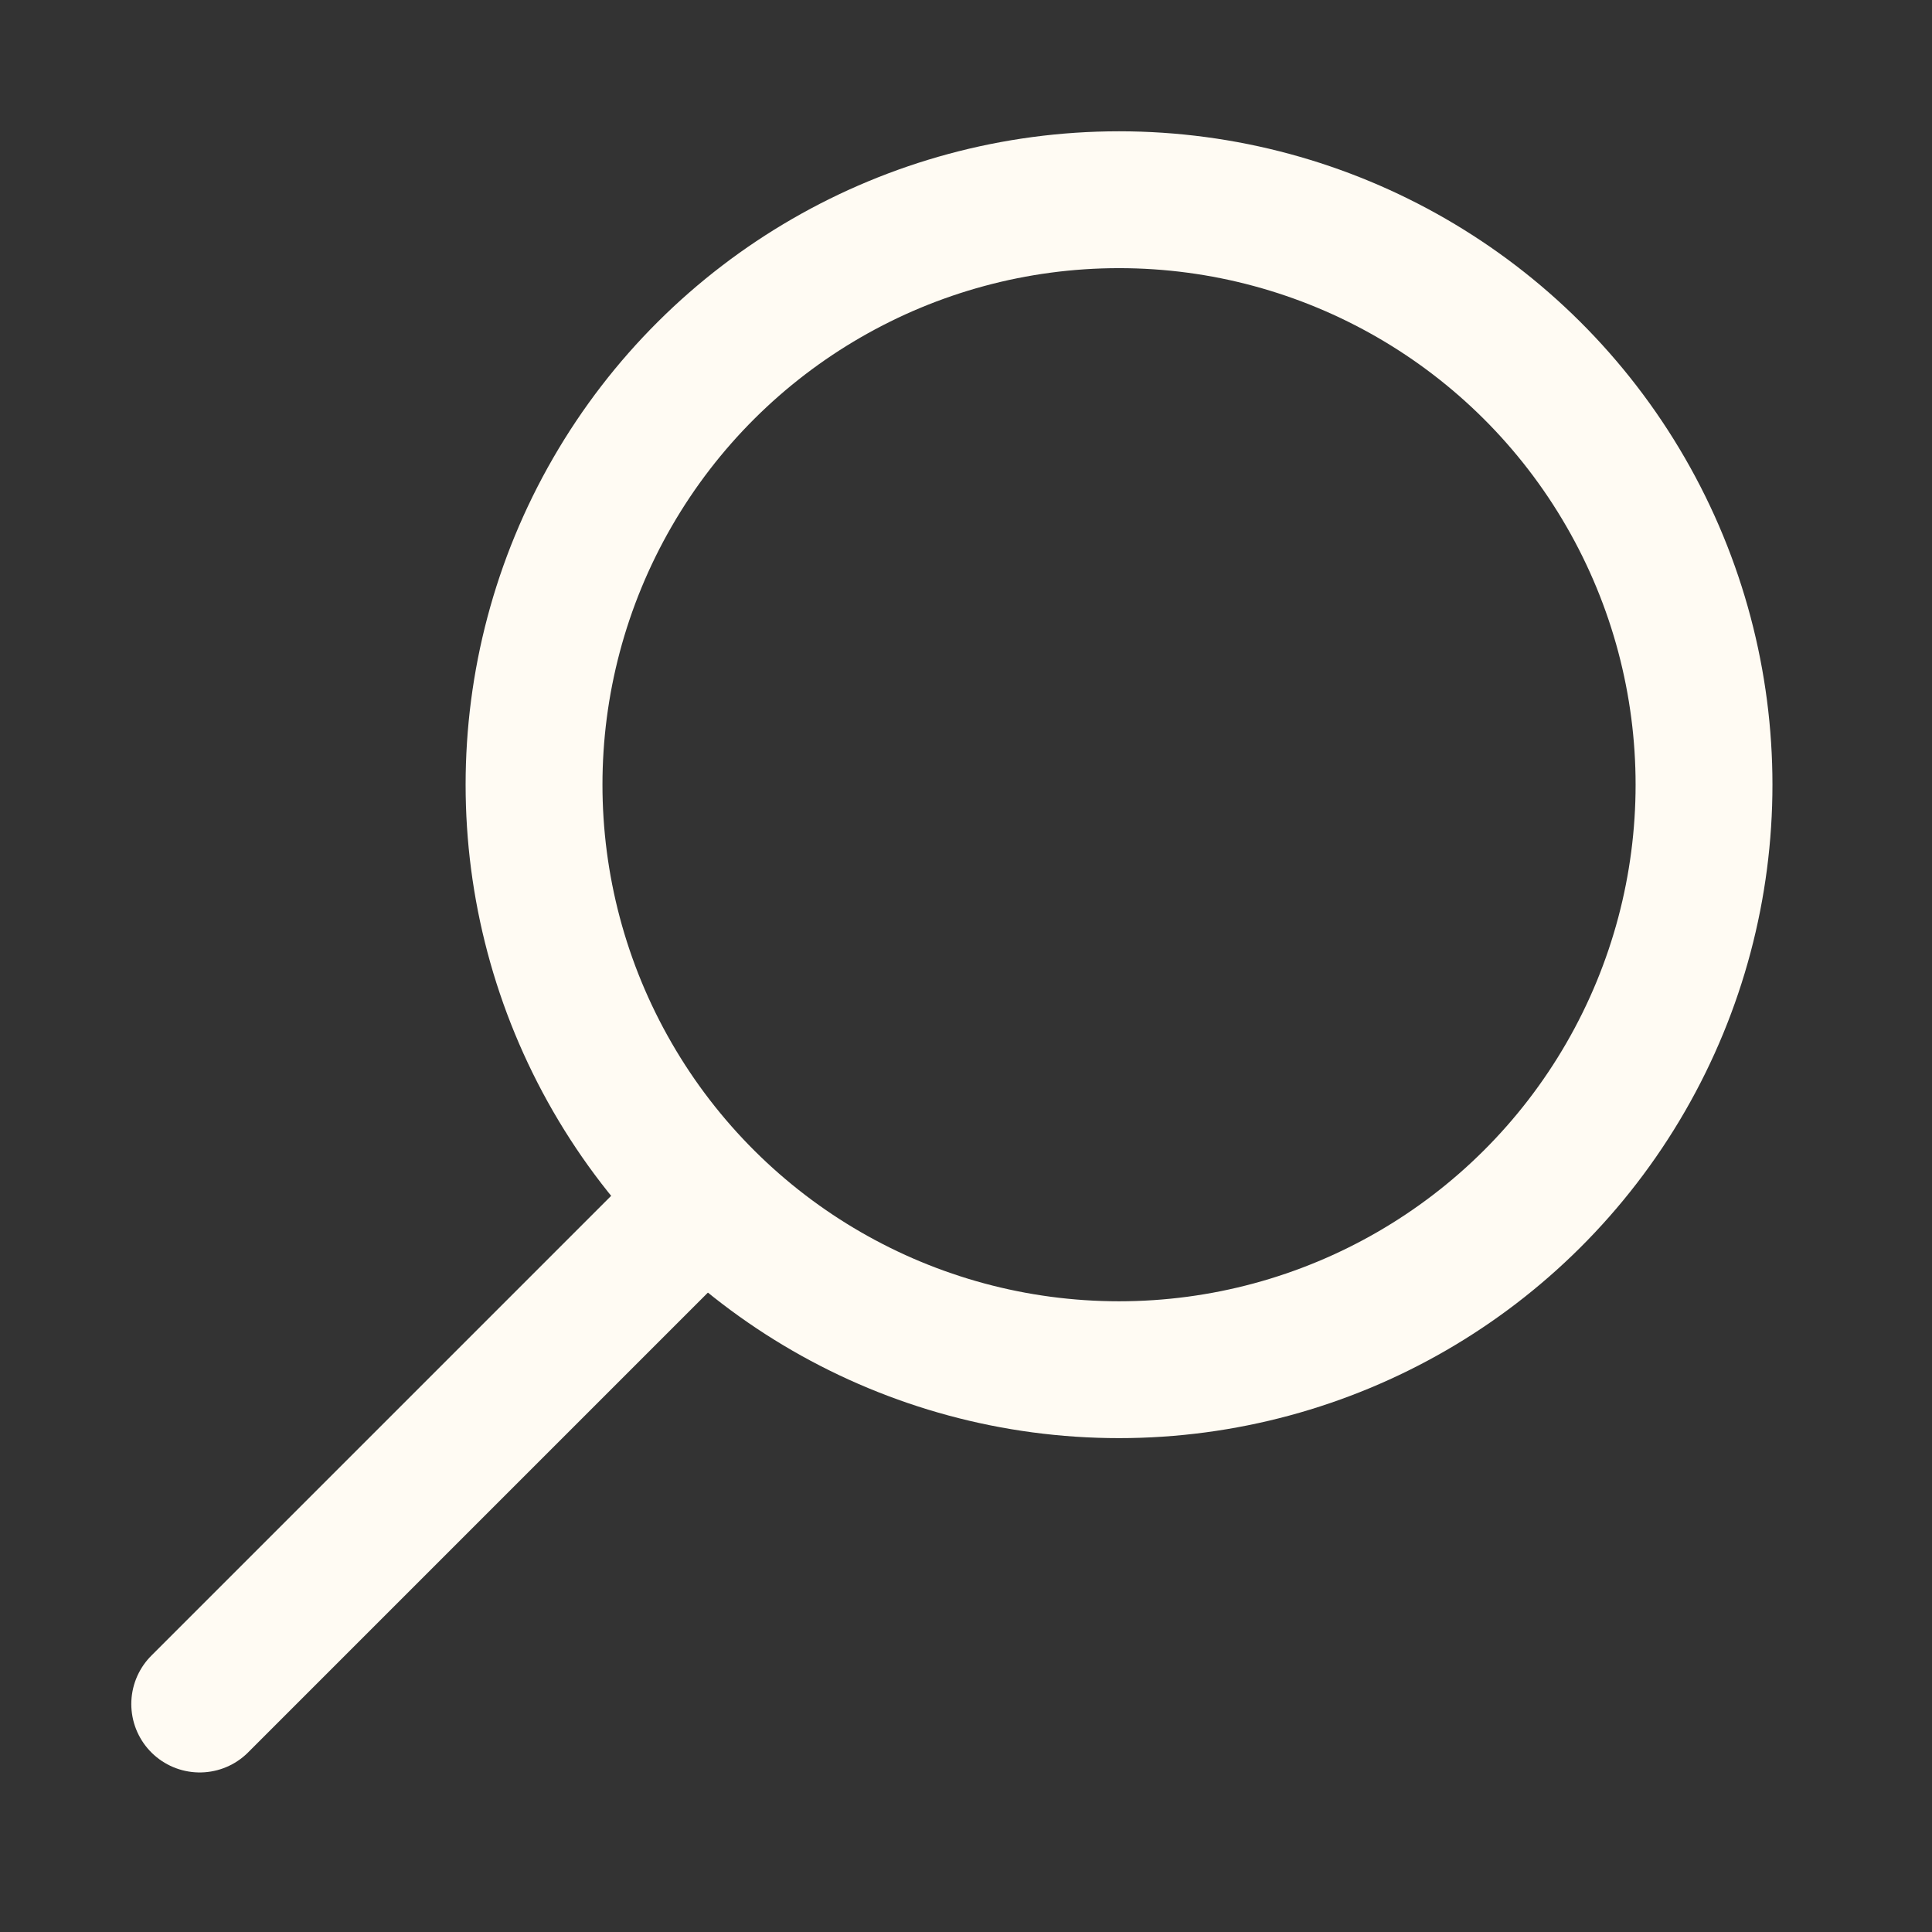 <?xml version="1.0" encoding="UTF-8"?> <svg xmlns="http://www.w3.org/2000/svg" width="24" height="24" viewBox="0 0 24 24" fill="none"><rect x="0" y="0" width="24" height="24" fill="#333333" stroke="none"/> <path d="M8.71 14.939L2.481 21.168" stroke="#FFFBF3" stroke-width="1.7" stroke-linecap="round" stroke-linejoin="round"></path> <circle cx="13.901" cy="9.748" r="7.267" transform="rotate(90 13.901 9.748)" stroke="#FFFBF3" stroke-width="1.7" stroke-linecap="round" stroke-linejoin="round"></circle> </svg> 